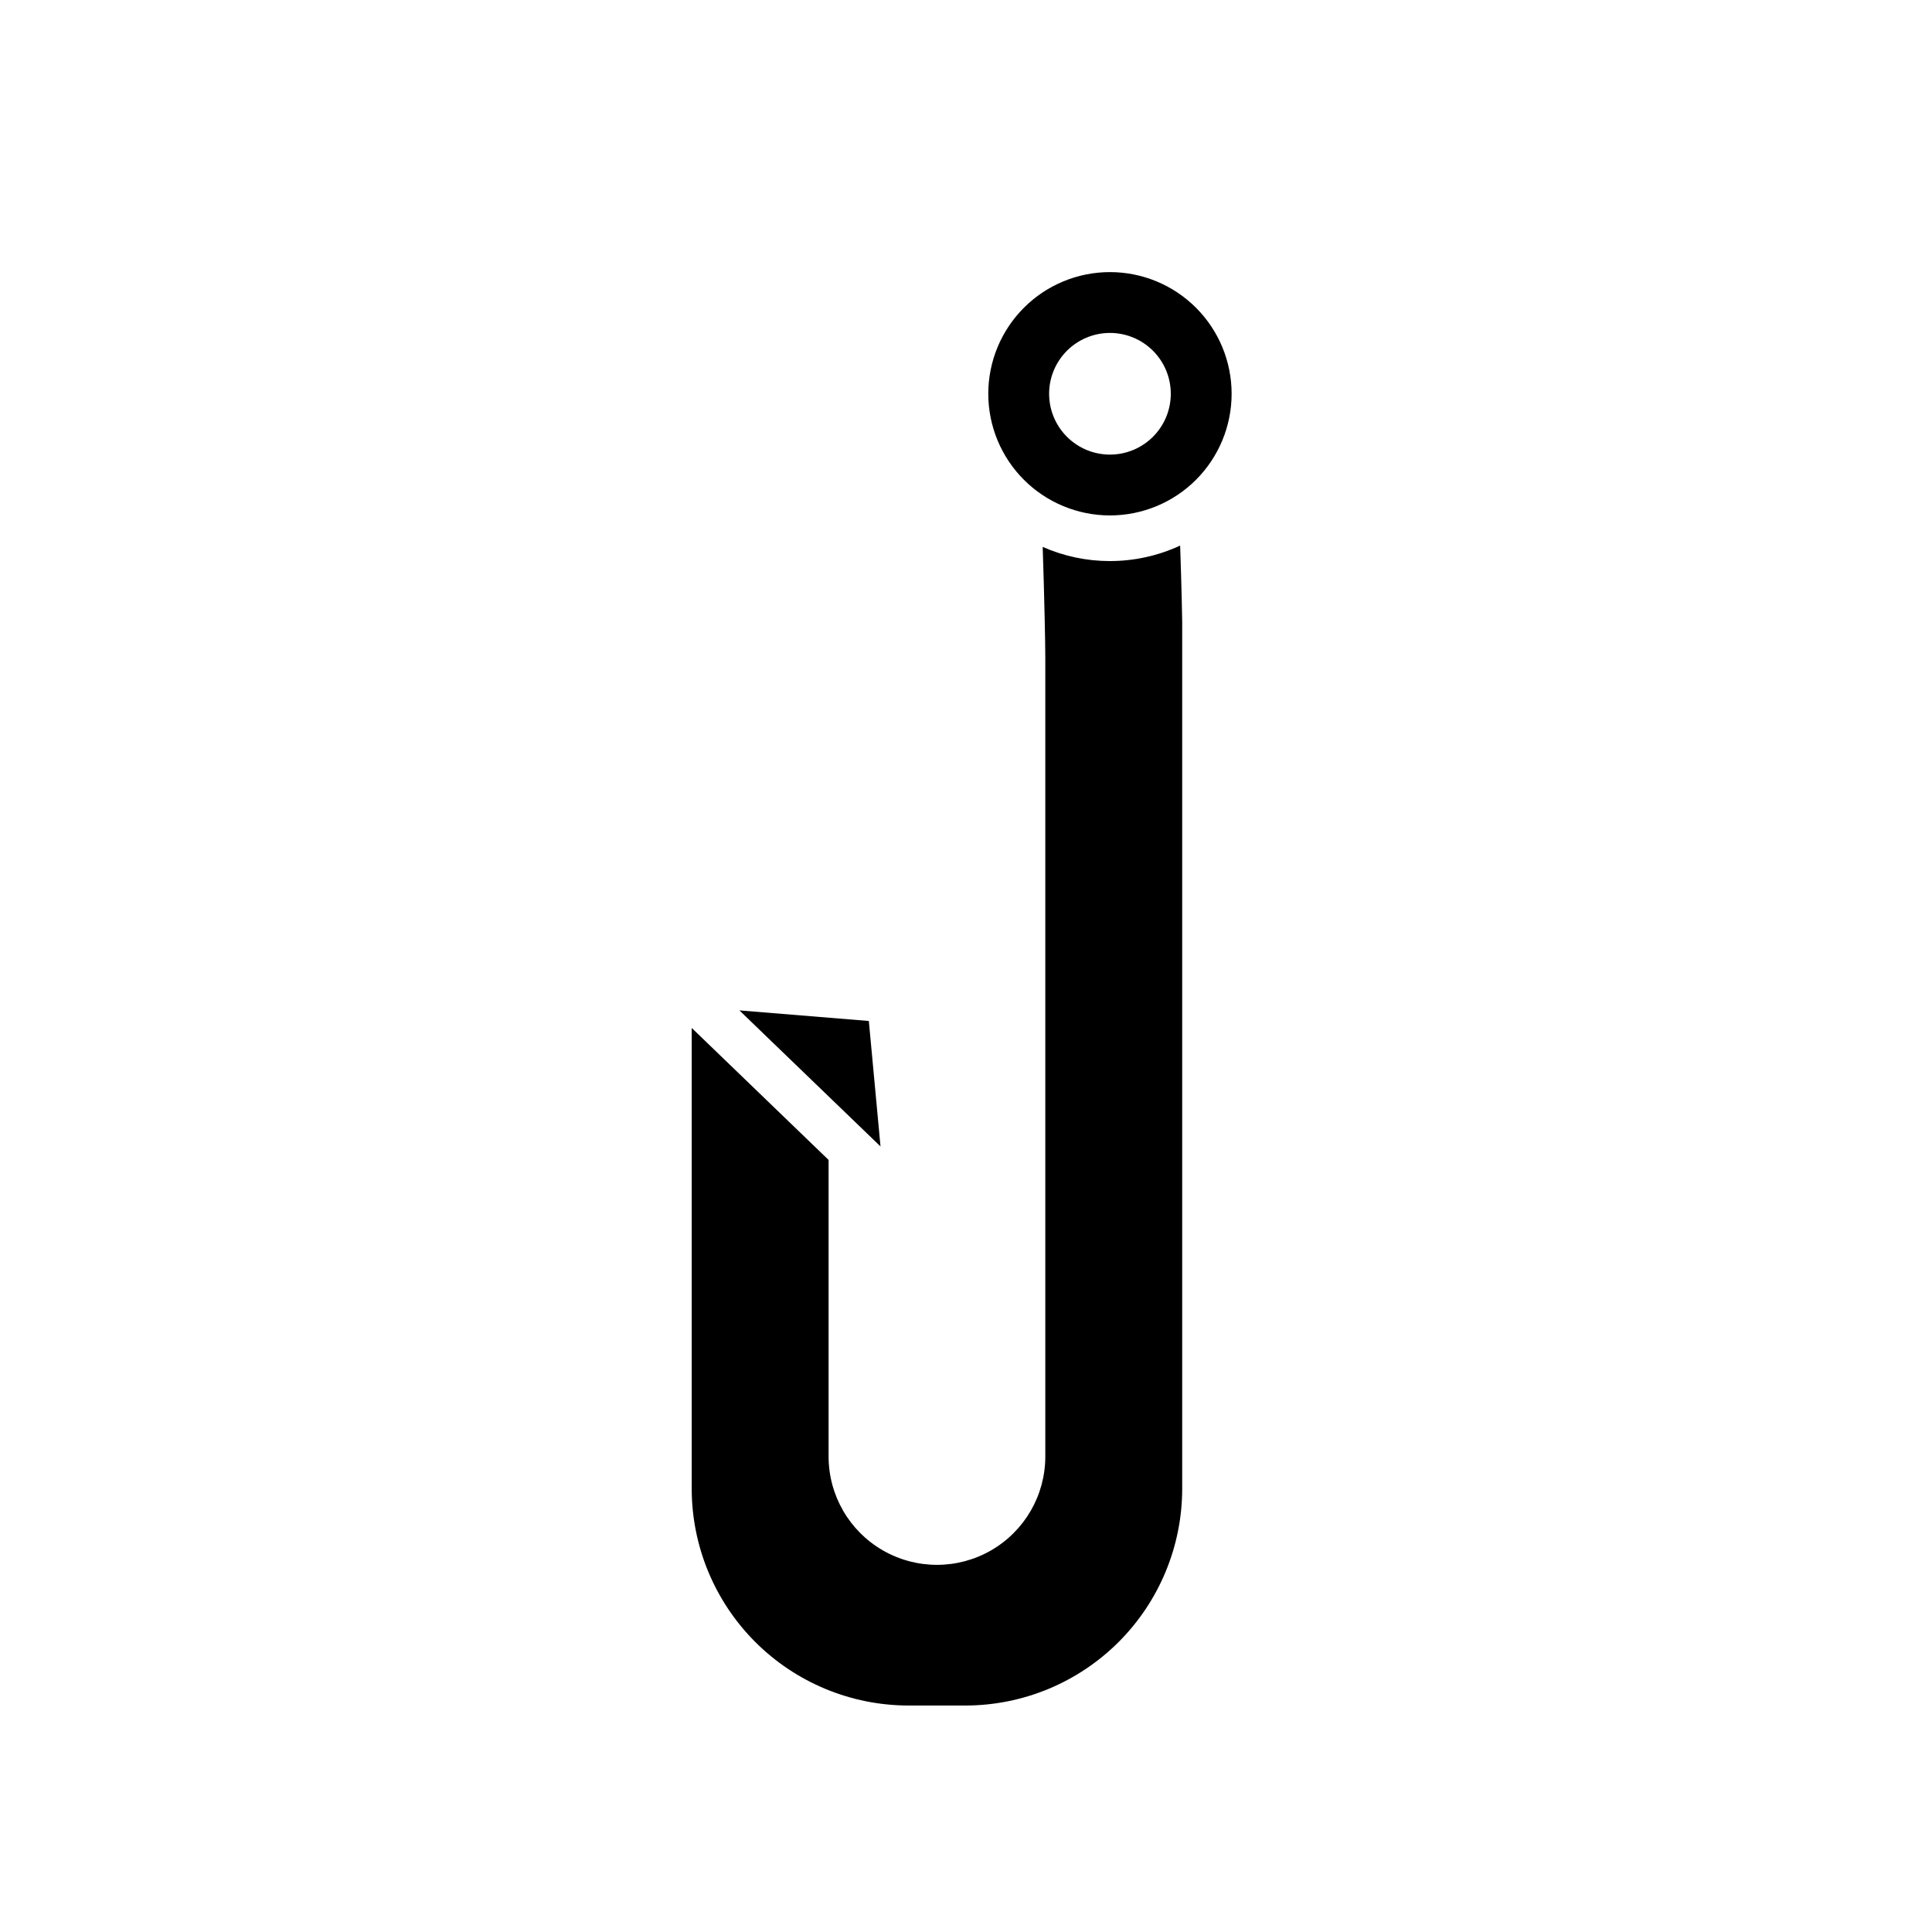 <?xml version="1.0" encoding="UTF-8"?>
<!-- Uploaded to: SVG Repo, www.svgrepo.com, Generator: SVG Repo Mixer Tools -->
<svg fill="#000000" width="800px" height="800px" version="1.1" viewBox="144 144 512 512" xmlns="http://www.w3.org/2000/svg">
 <g>
  <path d="m374.25 414.57-34.301-2.805 37.395 36.055z"/>
  <path d="m438.15 216.11c-8.555 0-16.754 3.394-22.801 9.441s-9.445 14.25-9.445 22.801c0 8.551 3.398 16.754 9.445 22.801s14.246 9.441 22.801 9.441c8.551 0 16.75-3.394 22.797-9.441 6.047-6.047 9.445-14.25 9.445-22.801 0-8.551-3.398-16.754-9.445-22.801-6.047-6.047-14.246-9.441-22.797-9.441zm0 48.367v-0.004c-4.277 0-8.379-1.699-11.402-4.723-3.023-3.023-4.723-7.121-4.723-11.398 0-4.277 1.699-8.375 4.723-11.398 3.023-3.023 7.125-4.723 11.402-4.723 4.273 0 8.375 1.699 11.398 4.723s4.723 7.121 4.723 11.398c0 4.277-1.699 8.375-4.723 11.398s-7.125 4.723-11.398 4.723z"/>
  <path d="m438.15 292.69c-6.141 0.004-12.211-1.277-17.828-3.758 0.434 12.836 0.695 25.695 0.695 29.453v211.6c0 10.262-5.473 19.742-14.355 24.871-8.887 5.129-19.832 5.129-28.719 0-8.887-5.129-14.359-14.609-14.359-24.871v-78.594l-36.273-34.973v122.13c0.016 15.227 6.074 29.828 16.84 40.594 10.77 10.766 25.367 16.824 40.594 16.84h15.117c15.227-0.016 29.824-6.074 40.594-16.84 10.766-10.766 16.824-25.367 16.84-40.594v-229.74c0-0.223-0.152-8.938-0.543-20.223h-0.004c-5.828 2.703-12.176 4.102-18.598 4.102z"/>
 </g>
</svg>